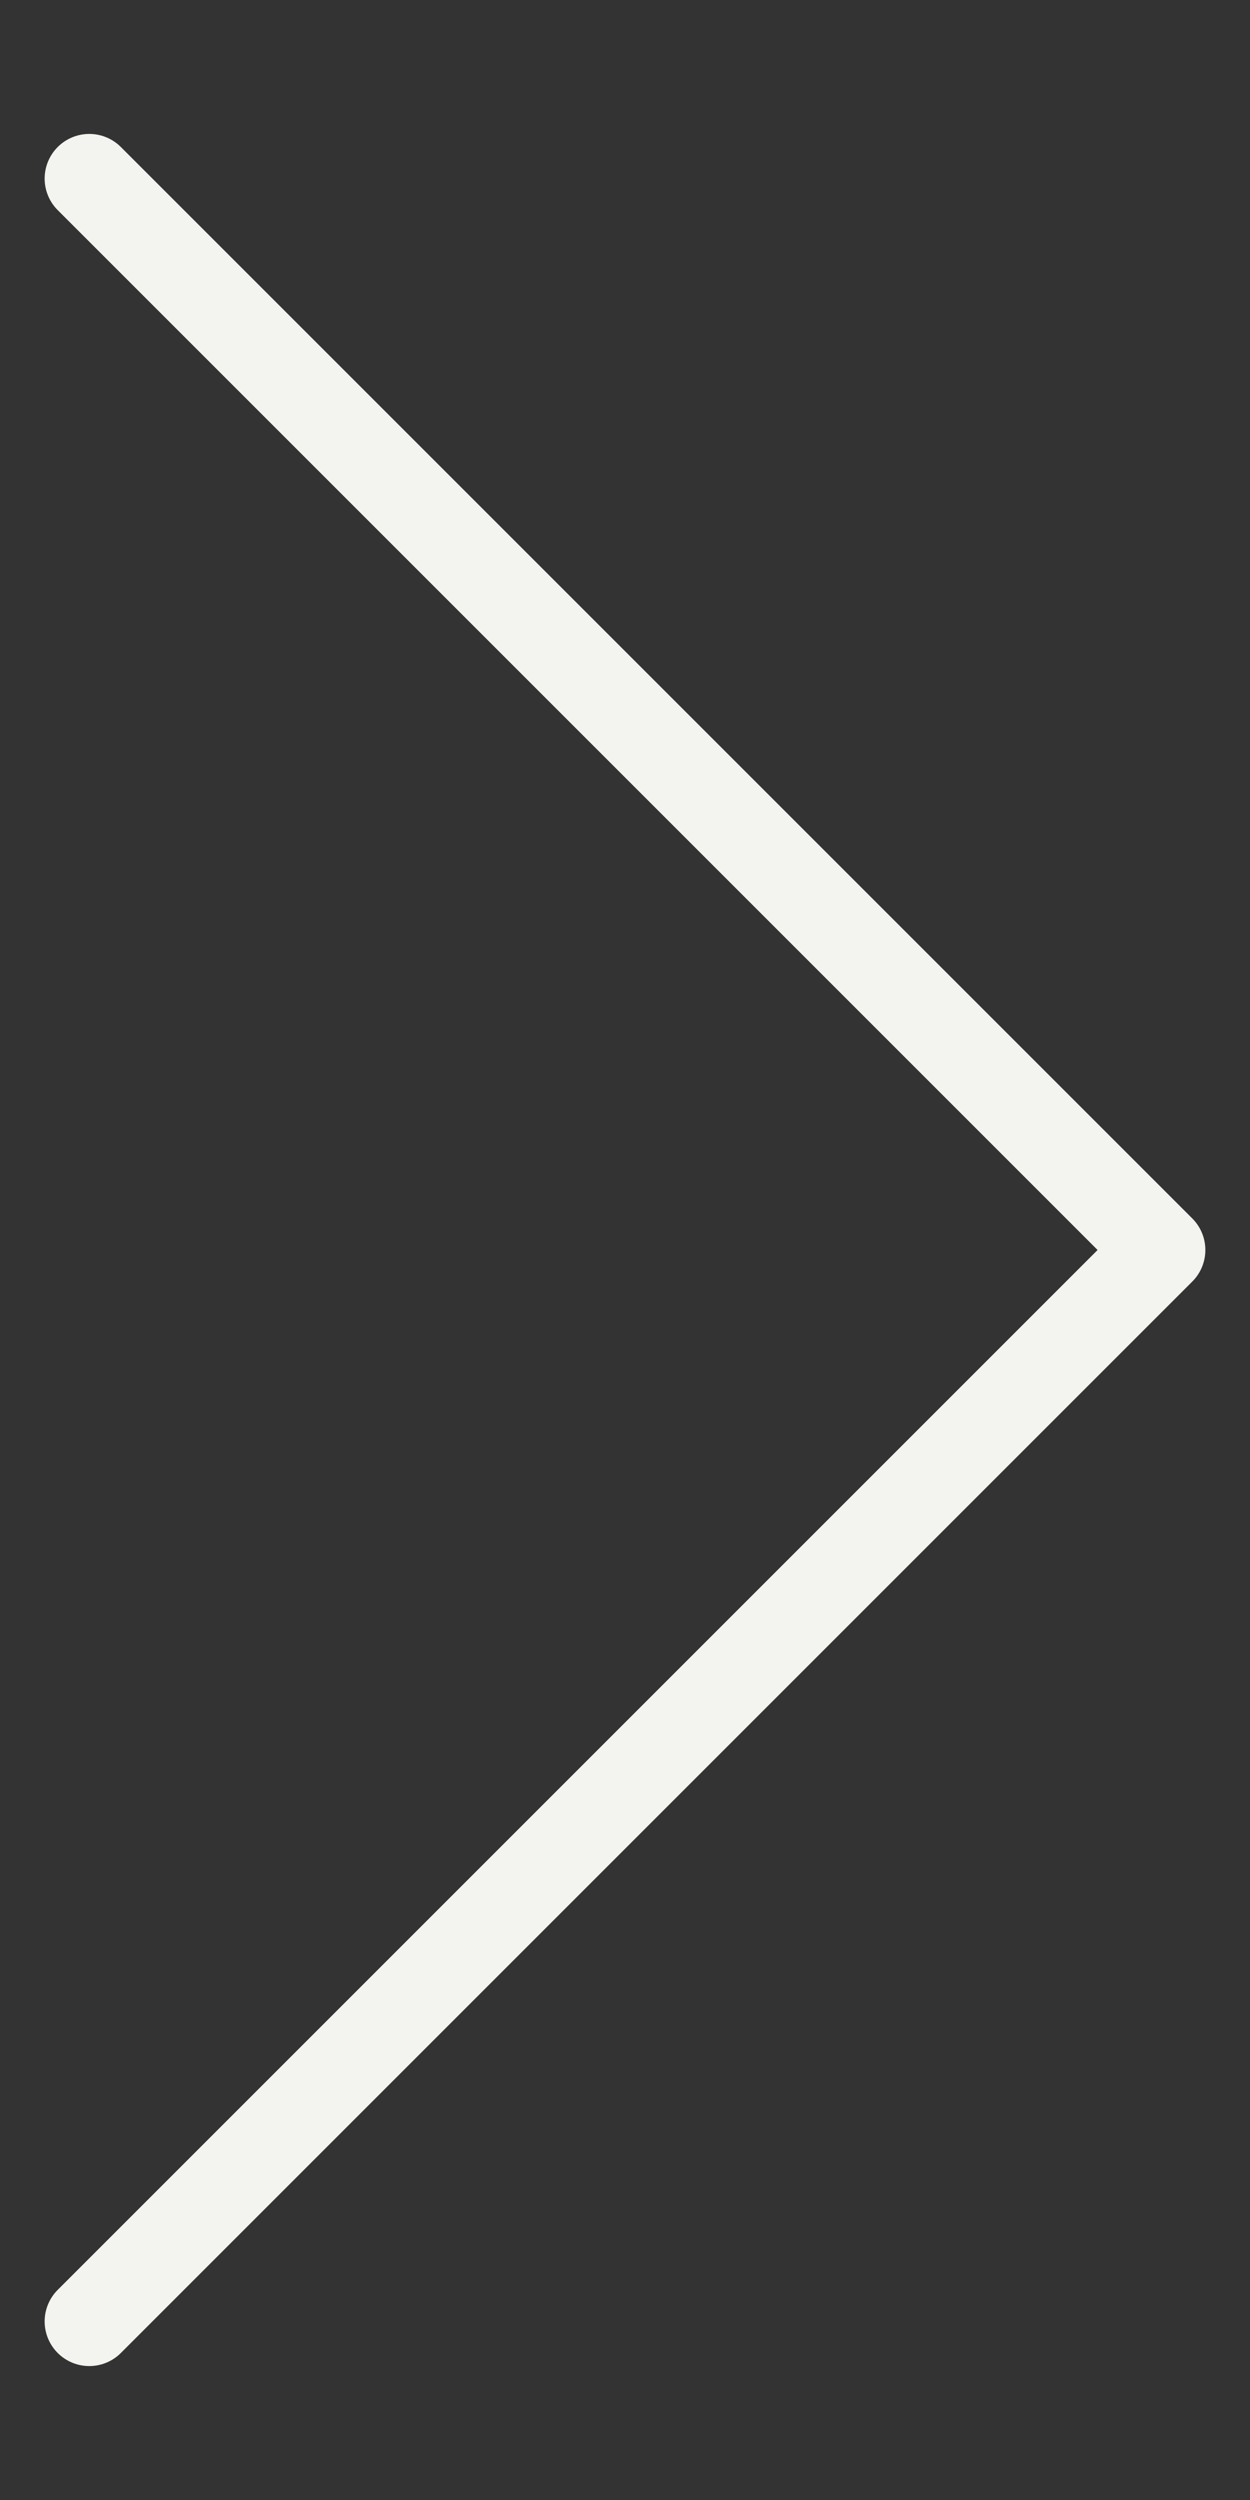 <svg width="7" height="14" viewBox="0 0 7 14" fill="none" xmlns="http://www.w3.org/2000/svg">
<rect x="0" y="0" width="7" height="14" fill="#333333" stroke="none"/>
<path d="M0.5 13L6.5 7L0.5 1" stroke="#F3F4F0" stroke-width="0.5" stroke-linecap="round" stroke-linejoin="round"/>
</svg>
